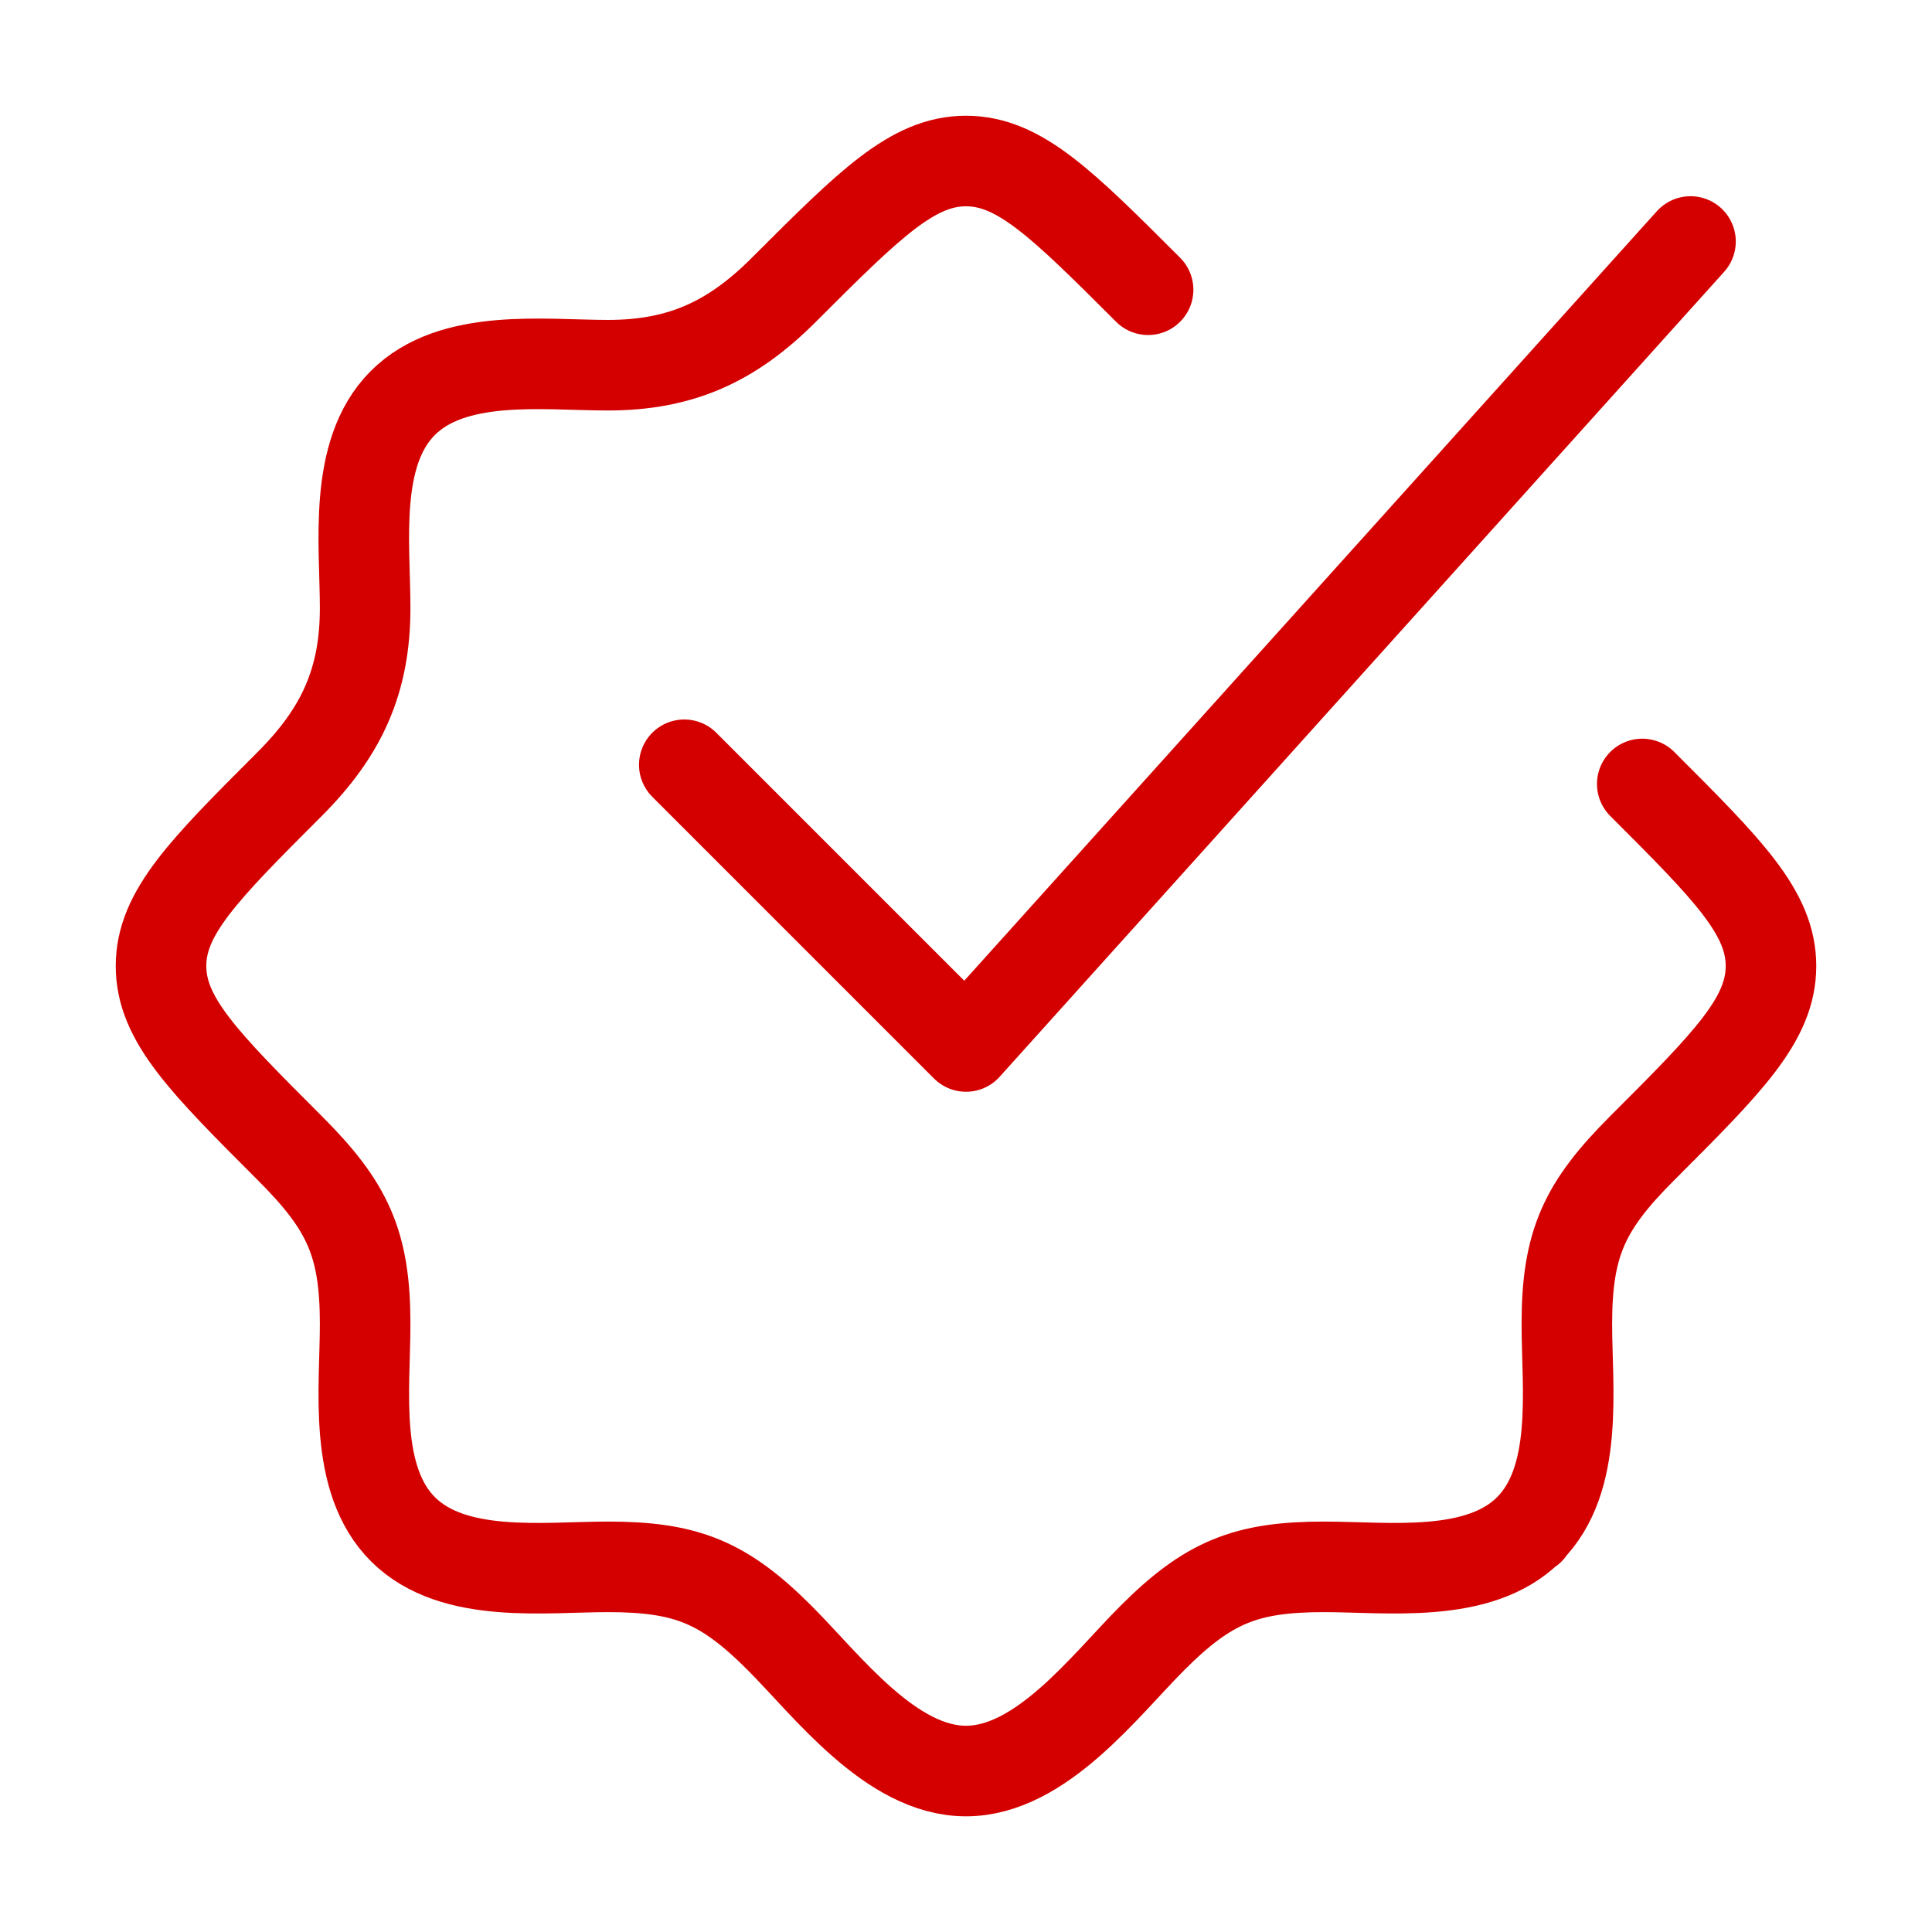 <svg width="32" height="32" viewBox="0 0 32 32" fill="none" xmlns="http://www.w3.org/2000/svg">
<path d="M19.016 4.799C17.594 3.378 16.883 2.667 16 2.667C15.117 2.667 14.406 3.378 12.984 4.799C12.131 5.653 11.286 6.049 10.069 6.049C9.008 6.049 7.497 5.843 6.667 6.68C5.843 7.51 6.048 9.015 6.048 10.07C6.048 11.286 5.652 12.131 4.799 12.985C3.378 14.406 2.667 15.117 2.667 16C2.667 16.884 3.378 17.595 4.799 19.016C5.755 19.972 6.048 20.589 6.048 21.931C6.048 22.993 5.842 24.504 6.679 25.334C7.51 26.157 9.014 25.952 10.069 25.952C11.365 25.952 11.989 26.205 12.913 27.13C13.7 27.917 14.755 29.334 16 29.334C17.245 29.334 18.3 27.917 19.087 27.13C20.012 26.205 20.635 25.952 21.931 25.952C22.986 25.952 24.491 26.157 25.321 25.334M27.201 12.985C28.623 14.406 29.333 15.117 29.333 16C29.333 16.884 28.623 17.595 27.201 19.016C26.245 19.972 25.952 20.589 25.952 21.931C25.952 22.993 26.158 24.504 25.321 25.334M25.321 25.334H25.333" stroke="#D40000" stroke-width="1.5" stroke-linecap="round" stroke-linejoin="round"/>
<path d="M11.334 12.667L16 17.333L28 4" stroke="#D40000" stroke-width="1.5" stroke-linecap="round" stroke-linejoin="round"/>
</svg>
